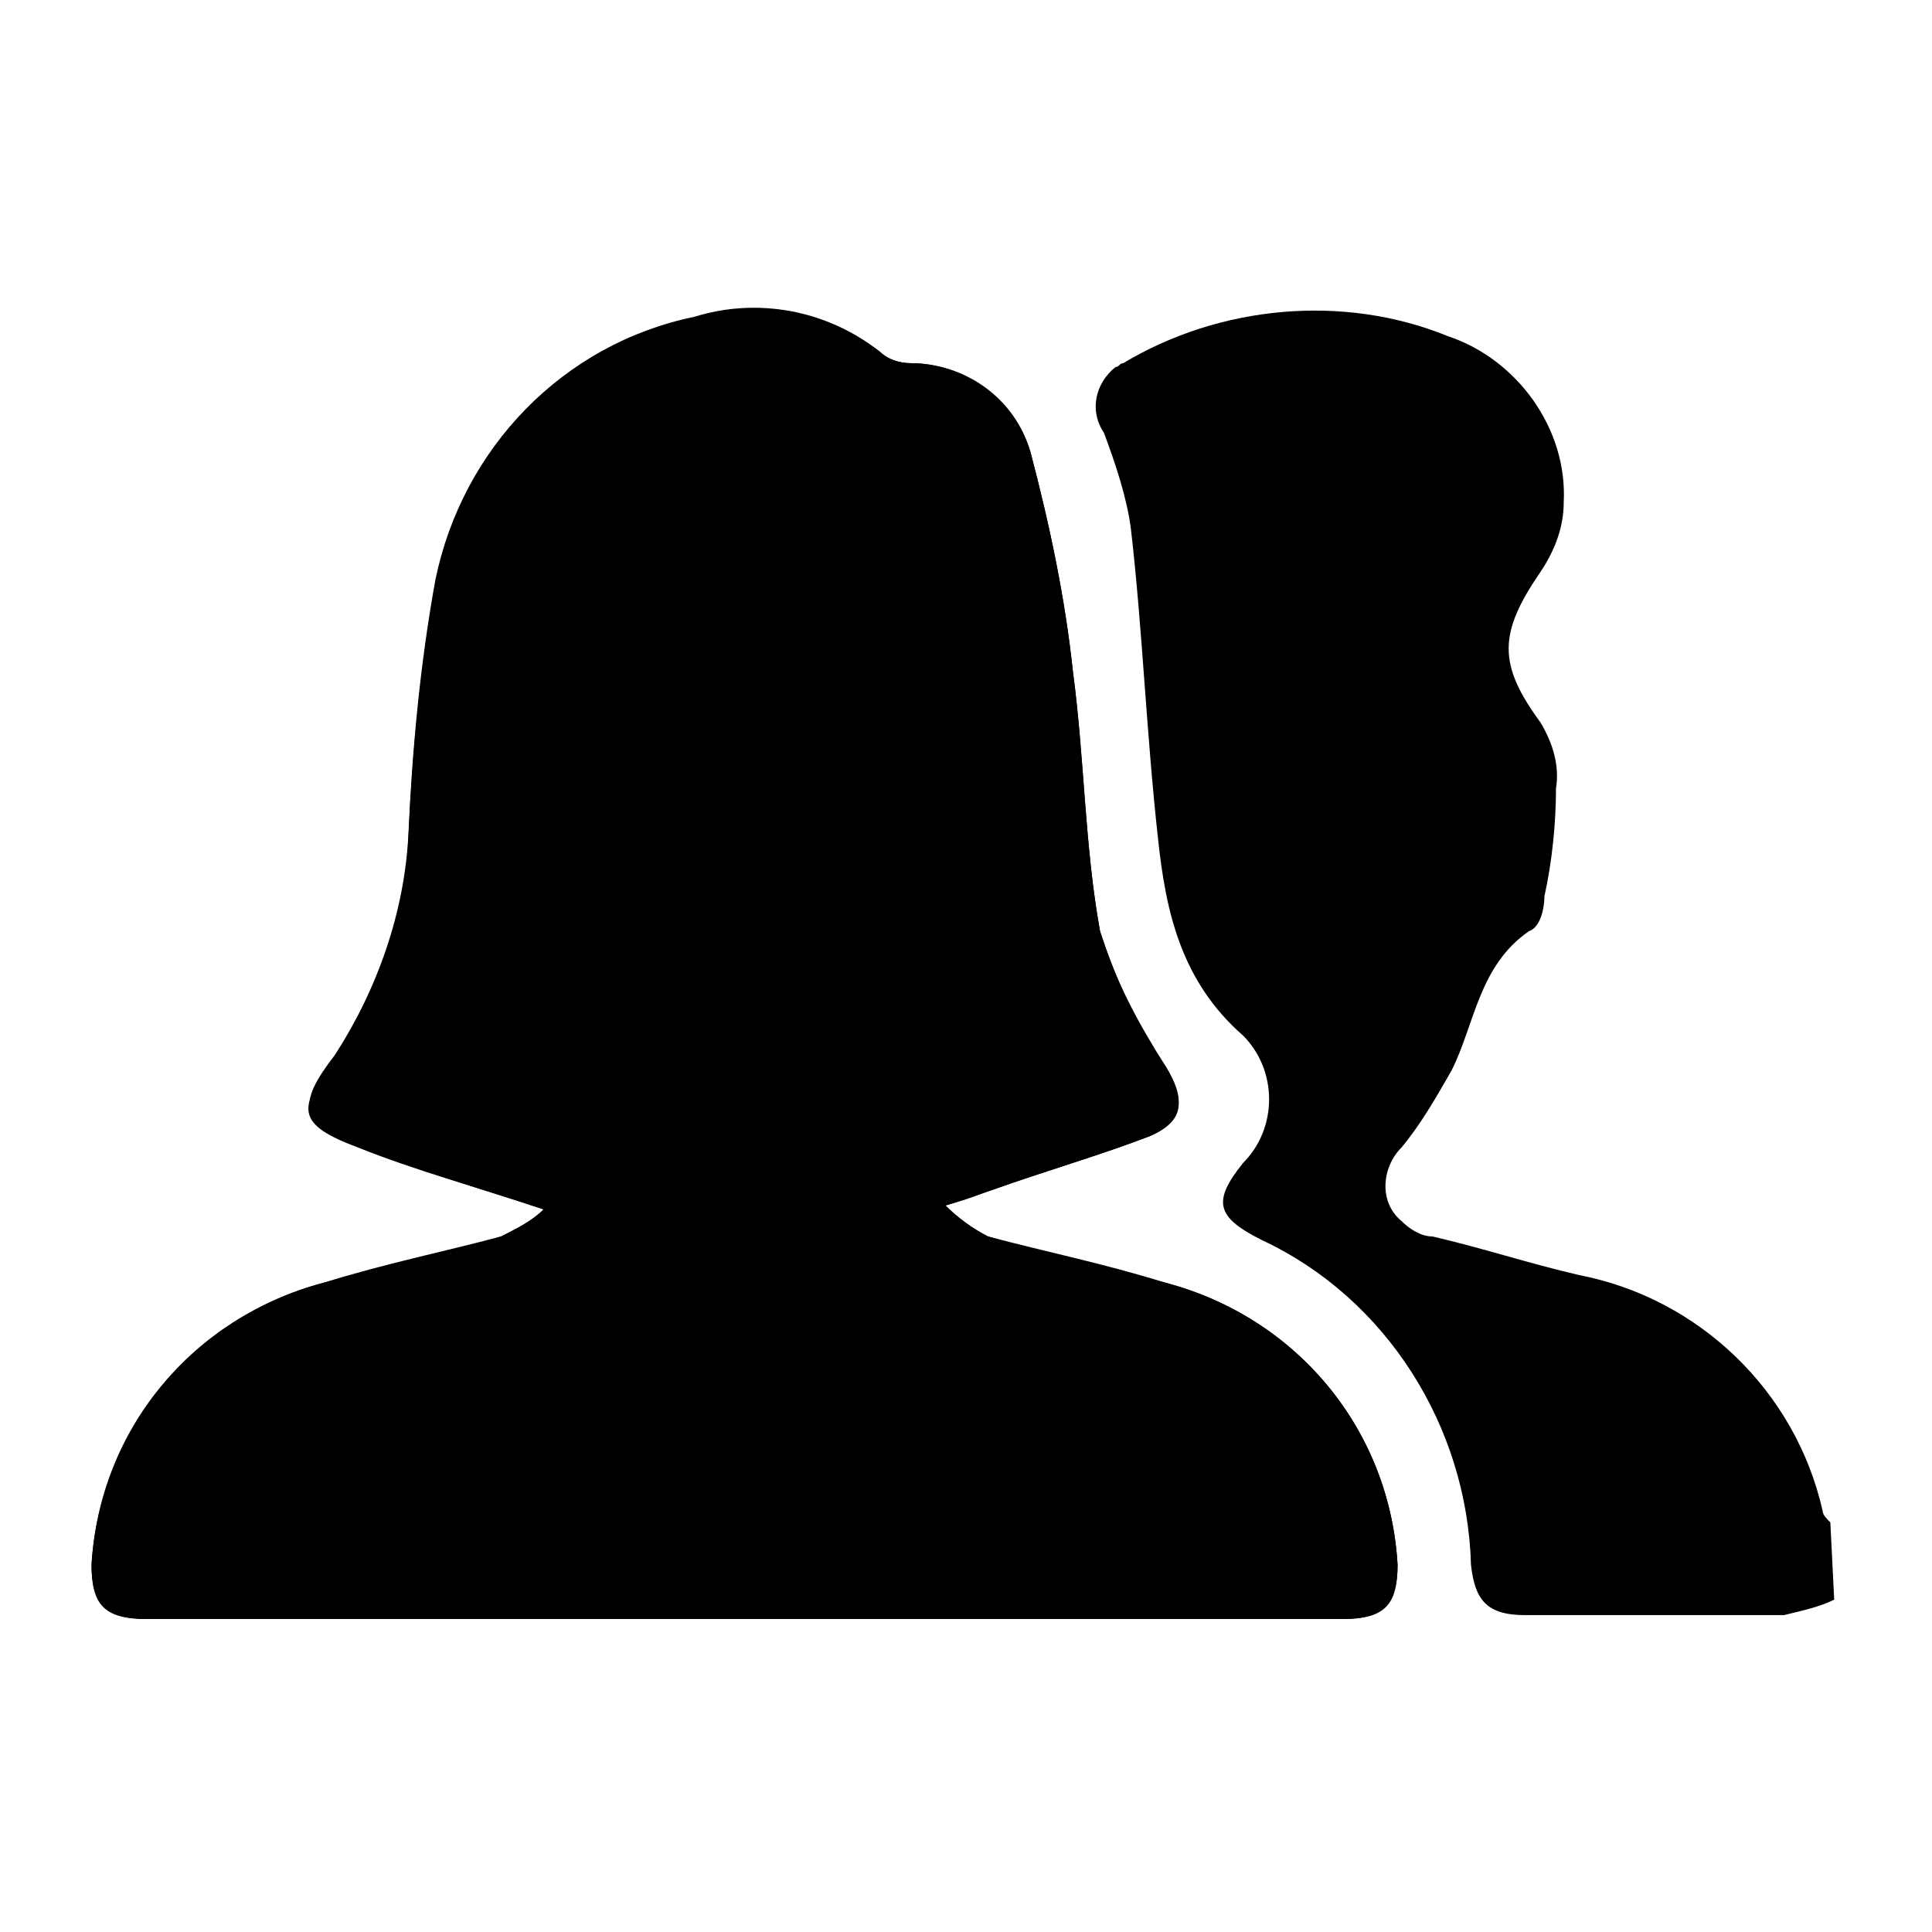 <?xml version="1.0" encoding="utf-8"?>
<!-- Generator: Adobe Illustrator 28.7.1, SVG Export Plug-In . SVG Version: 9.03 Build 54978)  -->
<svg version="1.0" id="Calque_1" xmlns="http://www.w3.org/2000/svg" xmlns:xlink="http://www.w3.org/1999/xlink" x="0px" y="0px"
	 viewBox="0 0 50 50" style="enable-background:new 0 0 50 50;" xml:space="preserve">
<g id="Groupe_71" transform="translate(163.769 4.799)">
	<g>
		<g id="Groupe_73">
			<path id="Tracé_208" d="M-149.7,26.5c-0.3,0.3-0.7,0.5-1.1,0.7c-1.5,0.4-3,0.7-4.6,1.2c-3.4,0.9-5.8,3.9-6,7.3
				c0,1,0.3,1.4,1.4,1.4c10.3,0,20.7,0,31,0c1,0,1.4-0.4,1.4-1.4c-0.2-3.5-2.6-6.4-6-7.3c-1.5-0.4-3-0.7-4.6-1.2
				c-0.4-0.2-0.8-0.5-1.1-0.8c0.7-0.2,0.9-0.3,1.2-0.4c1.4-0.5,2.8-0.9,4.1-1.4c0.9-0.4,0.9-0.9,0.4-1.8c-0.7-1.1-1.3-2.2-1.7-3.5
				c-0.4-2.2-0.4-4.4-0.7-6.7c-0.2-1.9-0.6-3.8-1.1-5.7c-0.4-1.4-1.7-2.3-3.1-2.3c-0.3,0-0.6-0.1-0.8-0.3c-1.4-1.1-3.2-1.4-4.8-0.9
				c-3.4,0.7-6,3.4-6.7,6.8c-0.4,2.2-0.6,4.4-0.7,6.6c-0.1,2-0.8,4-1.9,5.7c-1,1.3-0.9,1.7,0.6,2.3C-153,25.5-151.5,25.9-149.7,26.5
				"/>
			<path id="Tracé_209" d="M-116.3,36.6c-0.4,0.2-0.9,0.3-1.3,0.4c-2.2,0-4.5,0-6.7,0c-1,0-1.3-0.4-1.4-1.3
				c-0.1-3.6-2.2-6.9-5.4-8.4c-1.2-0.6-1.3-1-0.5-2c0.9-0.9,0.9-2.4,0-3.3c-1.6-1.4-2-3.2-2.2-5.1c-0.3-2.7-0.4-5.4-0.7-8
				c-0.1-0.8-0.4-1.7-0.7-2.5c-0.4-0.6-0.2-1.3,0.3-1.7c0.1,0,0.1-0.1,0.2-0.1c2.5-1.5,5.7-1.8,8.4-0.7c1.8,0.6,3.1,2.4,3,4.3
				c0,0.6-0.2,1.2-0.6,1.8c-1.1,1.6-1.1,2.4,0,3.9c0.3,0.5,0.5,1.1,0.4,1.7c0,0.9-0.1,1.9-0.3,2.8c0,0.3-0.1,0.8-0.4,0.9
				c-1.3,0.9-1.4,2.4-2,3.6c-0.4,0.7-0.8,1.4-1.3,2c-0.5,0.5-0.6,1.4,0,1.9c0.2,0.2,0.5,0.4,0.8,0.4c1.3,0.3,2.5,0.7,3.8,1
				c3.1,0.6,5.6,3,6.3,6.1c0,0.1,0.1,0.2,0.2,0.3L-116.3,36.6z"/>
			<path id="Tracé_210" d="M-149.7,26.5c-1.8-0.6-3.3-1-4.8-1.6c-1.6-0.6-1.6-1-0.6-2.3c1.1-1.7,1.8-3.6,1.9-5.7
				c0.1-2.2,0.3-4.4,0.7-6.6c0.7-3.4,3.3-6.1,6.7-6.8c1.6-0.5,3.4-0.2,4.8,0.8c0.2,0.2,0.5,0.3,0.8,0.3c1.4,0,2.7,1,3.1,2.3
				c0.5,1.9,0.9,3.8,1.1,5.7c0.3,2.2,0.3,4.5,0.7,6.7c0.4,1.2,0.9,2.4,1.7,3.5c0.5,0.8,0.5,1.4-0.4,1.8c-1.3,0.5-2.7,0.9-4.1,1.4
				c-0.3,0.1-0.6,0.2-1.2,0.4c0.3,0.3,0.7,0.6,1.1,0.8c1.5,0.4,3,0.7,4.6,1.2c3.4,0.9,5.8,3.8,6,7.3c0,1-0.3,1.4-1.4,1.4
				c-10.3,0-20.7,0-31,0c-1,0-1.4-0.4-1.4-1.4c0.2-3.5,2.6-6.4,6-7.3c1.5-0.4,3-0.7,4.6-1.2C-150.4,27-150,26.8-149.7,26.5"/>
		</g>
	</g>
</g>
</svg>
